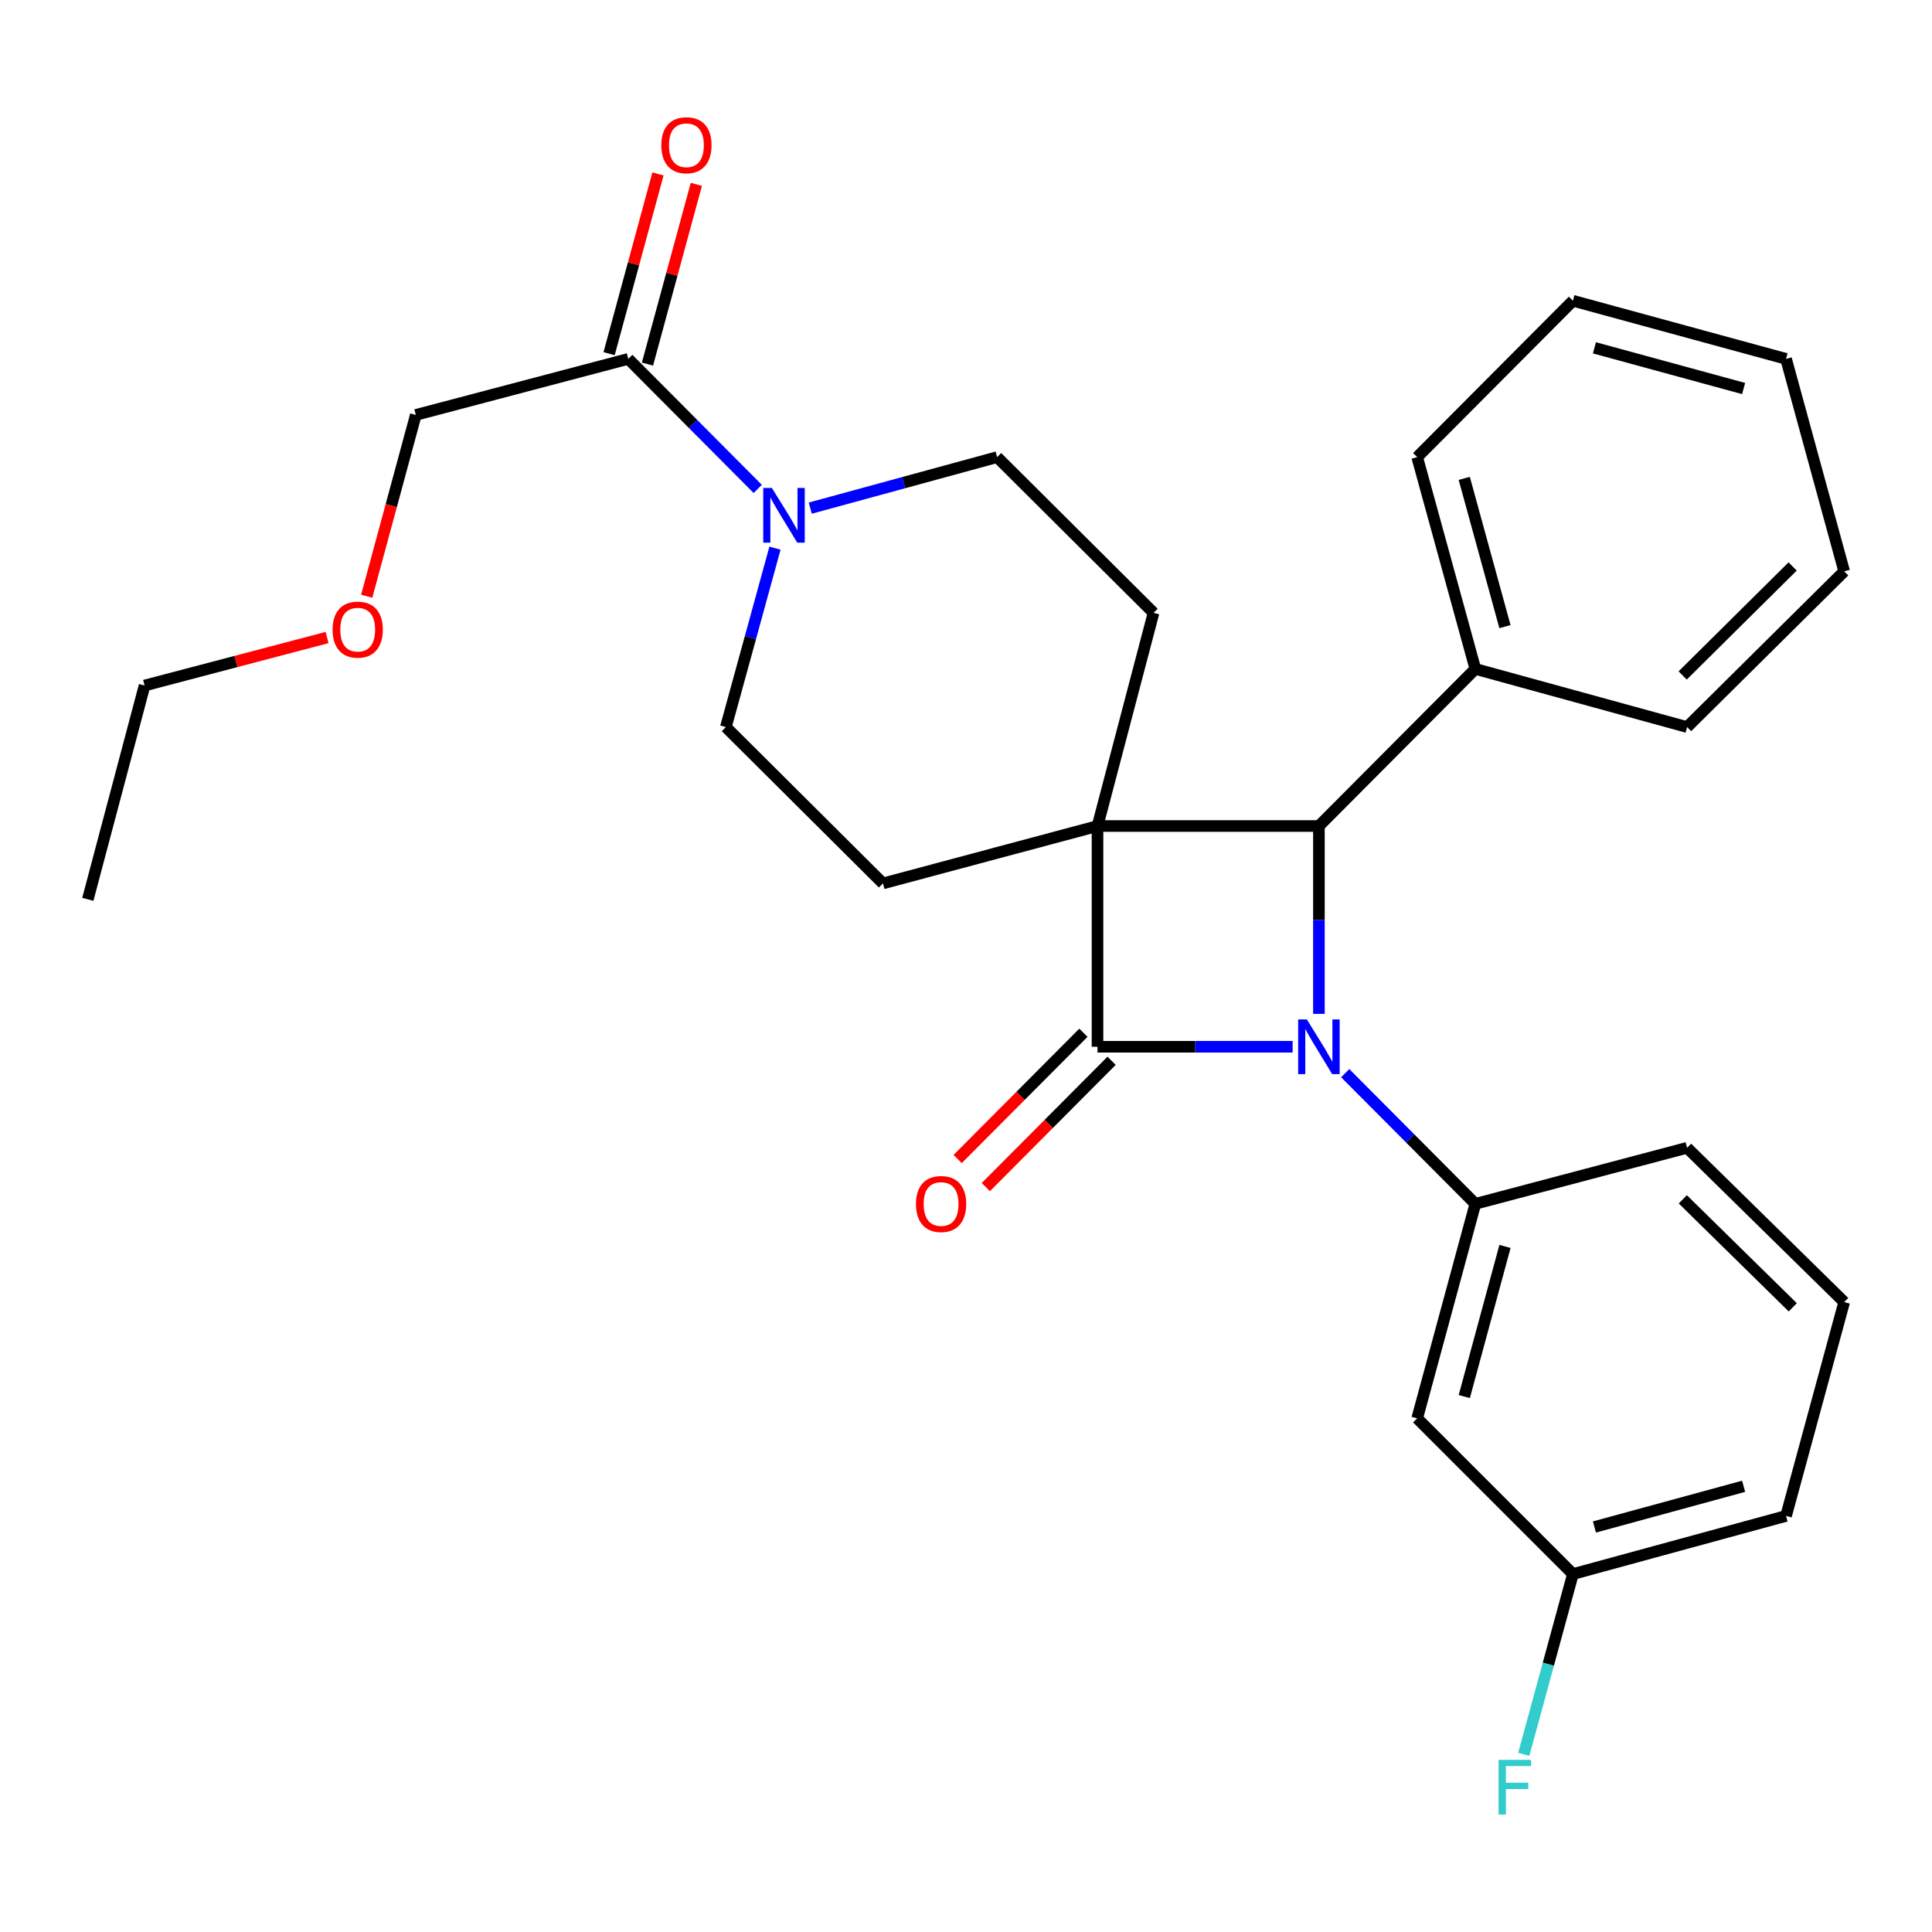 <?xml version='1.0' encoding='iso-8859-1'?>
<svg version='1.1' baseProfile='full'
              xmlns='http://www.w3.org/2000/svg'
                      xmlns:rdkit='http://www.rdkit.org/xml'
                      xmlns:xlink='http://www.w3.org/1999/xlink'
                  xml:space='preserve'
width='1000px' height='1000px' viewBox='0 0 1000 1000'>
<!-- END OF HEADER -->
<rect style='opacity:1.0;fill:#FFFFFF;stroke:none' width='1000' height='1000' x='0' y='0'> </rect>
<path class='bond-1' d='M 568.069,427.545 L 568.069,541.801' style='fill:none;fill-rule:evenodd;stroke:#000000;stroke-width:6px;stroke-linecap:butt;stroke-linejoin:miter;stroke-opacity:1' />
<path class='bond-2' d='M 568.069,427.545 L 682.669,427.545' style='fill:none;fill-rule:evenodd;stroke:#000000;stroke-width:6px;stroke-linecap:butt;stroke-linejoin:miter;stroke-opacity:1' />
<path class='bond-5' d='M 568.069,427.545 L 457.014,457.258' style='fill:none;fill-rule:evenodd;stroke:#000000;stroke-width:6px;stroke-linecap:butt;stroke-linejoin:miter;stroke-opacity:1' />
<path class='bond-6' d='M 568.069,427.545 L 597.074,317.21' style='fill:none;fill-rule:evenodd;stroke:#000000;stroke-width:6px;stroke-linecap:butt;stroke-linejoin:miter;stroke-opacity:1' />
<path class='bond-0' d='M 682.669,524.785 L 682.669,476.165' style='fill:none;fill-rule:evenodd;stroke:#0000FF;stroke-width:6px;stroke-linecap:butt;stroke-linejoin:miter;stroke-opacity:1' />
<path class='bond-0' d='M 682.669,476.165 L 682.669,427.545' style='fill:none;fill-rule:evenodd;stroke:#000000;stroke-width:6px;stroke-linecap:butt;stroke-linejoin:miter;stroke-opacity:1' />
<path class='bond-3' d='M 696.277,555.468 L 729.956,589.289' style='fill:none;fill-rule:evenodd;stroke:#0000FF;stroke-width:6px;stroke-linecap:butt;stroke-linejoin:miter;stroke-opacity:1' />
<path class='bond-3' d='M 729.956,589.289 L 763.634,623.109' style='fill:none;fill-rule:evenodd;stroke:#000000;stroke-width:6px;stroke-linecap:butt;stroke-linejoin:miter;stroke-opacity:1' />
<path class='bond-28' d='M 669.064,541.801 L 618.566,541.801' style='fill:none;fill-rule:evenodd;stroke:#0000FF;stroke-width:6px;stroke-linecap:butt;stroke-linejoin:miter;stroke-opacity:1' />
<path class='bond-28' d='M 618.566,541.801 L 568.069,541.801' style='fill:none;fill-rule:evenodd;stroke:#000000;stroke-width:6px;stroke-linecap:butt;stroke-linejoin:miter;stroke-opacity:1' />
<path class='bond-9' d='M 560.778,534.541 L 528.23,567.227' style='fill:none;fill-rule:evenodd;stroke:#000000;stroke-width:6px;stroke-linecap:butt;stroke-linejoin:miter;stroke-opacity:1' />
<path class='bond-9' d='M 528.23,567.227 L 495.682,599.913' style='fill:none;fill-rule:evenodd;stroke:#FF0000;stroke-width:6px;stroke-linecap:butt;stroke-linejoin:miter;stroke-opacity:1' />
<path class='bond-9' d='M 575.36,549.062 L 542.812,581.748' style='fill:none;fill-rule:evenodd;stroke:#000000;stroke-width:6px;stroke-linecap:butt;stroke-linejoin:miter;stroke-opacity:1' />
<path class='bond-9' d='M 542.812,581.748 L 510.264,614.434' style='fill:none;fill-rule:evenodd;stroke:#FF0000;stroke-width:6px;stroke-linecap:butt;stroke-linejoin:miter;stroke-opacity:1' />
<path class='bond-12' d='M 682.669,427.545 L 763.634,346.237' style='fill:none;fill-rule:evenodd;stroke:#000000;stroke-width:6px;stroke-linecap:butt;stroke-linejoin:miter;stroke-opacity:1' />
<path class='bond-8' d='M 763.634,623.109 L 733.532,734.131' style='fill:none;fill-rule:evenodd;stroke:#000000;stroke-width:6px;stroke-linecap:butt;stroke-linejoin:miter;stroke-opacity:1' />
<path class='bond-8' d='M 778.98,645.148 L 757.909,722.863' style='fill:none;fill-rule:evenodd;stroke:#000000;stroke-width:6px;stroke-linecap:butt;stroke-linejoin:miter;stroke-opacity:1' />
<path class='bond-15' d='M 763.634,623.109 L 873.237,594.105' style='fill:none;fill-rule:evenodd;stroke:#000000;stroke-width:6px;stroke-linecap:butt;stroke-linejoin:miter;stroke-opacity:1' />
<path class='bond-4' d='M 419.395,263.011 L 467.752,249.811' style='fill:none;fill-rule:evenodd;stroke:#0000FF;stroke-width:6px;stroke-linecap:butt;stroke-linejoin:miter;stroke-opacity:1' />
<path class='bond-4' d='M 467.752,249.811 L 516.108,236.61' style='fill:none;fill-rule:evenodd;stroke:#000000;stroke-width:6px;stroke-linecap:butt;stroke-linejoin:miter;stroke-opacity:1' />
<path class='bond-7' d='M 392.2,253.066 L 358.698,219.412' style='fill:none;fill-rule:evenodd;stroke:#0000FF;stroke-width:6px;stroke-linecap:butt;stroke-linejoin:miter;stroke-opacity:1' />
<path class='bond-7' d='M 358.698,219.412 L 325.197,185.759' style='fill:none;fill-rule:evenodd;stroke:#000000;stroke-width:6px;stroke-linecap:butt;stroke-linejoin:miter;stroke-opacity:1' />
<path class='bond-29' d='M 401.128,283.725 L 388.417,330.026' style='fill:none;fill-rule:evenodd;stroke:#0000FF;stroke-width:6px;stroke-linecap:butt;stroke-linejoin:miter;stroke-opacity:1' />
<path class='bond-29' d='M 388.417,330.026 L 375.706,376.327' style='fill:none;fill-rule:evenodd;stroke:#000000;stroke-width:6px;stroke-linecap:butt;stroke-linejoin:miter;stroke-opacity:1' />
<path class='bond-10' d='M 457.014,457.258 L 375.706,376.327' style='fill:none;fill-rule:evenodd;stroke:#000000;stroke-width:6px;stroke-linecap:butt;stroke-linejoin:miter;stroke-opacity:1' />
<path class='bond-11' d='M 597.074,317.21 L 516.108,236.61' style='fill:none;fill-rule:evenodd;stroke:#000000;stroke-width:6px;stroke-linecap:butt;stroke-linejoin:miter;stroke-opacity:1' />
<path class='bond-13' d='M 335.126,188.458 L 347.774,141.938' style='fill:none;fill-rule:evenodd;stroke:#000000;stroke-width:6px;stroke-linecap:butt;stroke-linejoin:miter;stroke-opacity:1' />
<path class='bond-13' d='M 347.774,141.938 L 360.423,95.418' style='fill:none;fill-rule:evenodd;stroke:#FF0000;stroke-width:6px;stroke-linecap:butt;stroke-linejoin:miter;stroke-opacity:1' />
<path class='bond-13' d='M 315.268,183.059 L 327.917,136.539' style='fill:none;fill-rule:evenodd;stroke:#000000;stroke-width:6px;stroke-linecap:butt;stroke-linejoin:miter;stroke-opacity:1' />
<path class='bond-13' d='M 327.917,136.539 L 340.566,90.019' style='fill:none;fill-rule:evenodd;stroke:#FF0000;stroke-width:6px;stroke-linecap:butt;stroke-linejoin:miter;stroke-opacity:1' />
<path class='bond-17' d='M 325.197,185.759 L 215.227,214.763' style='fill:none;fill-rule:evenodd;stroke:#000000;stroke-width:6px;stroke-linecap:butt;stroke-linejoin:miter;stroke-opacity:1' />
<path class='bond-14' d='M 733.532,734.131 L 814.143,814.73' style='fill:none;fill-rule:evenodd;stroke:#000000;stroke-width:6px;stroke-linecap:butt;stroke-linejoin:miter;stroke-opacity:1' />
<path class='bond-20' d='M 763.634,346.237 L 733.532,236.61' style='fill:none;fill-rule:evenodd;stroke:#000000;stroke-width:6px;stroke-linecap:butt;stroke-linejoin:miter;stroke-opacity:1' />
<path class='bond-20' d='M 778.963,324.344 L 757.891,247.605' style='fill:none;fill-rule:evenodd;stroke:#000000;stroke-width:6px;stroke-linecap:butt;stroke-linejoin:miter;stroke-opacity:1' />
<path class='bond-21' d='M 763.634,346.237 L 873.237,376.327' style='fill:none;fill-rule:evenodd;stroke:#000000;stroke-width:6px;stroke-linecap:butt;stroke-linejoin:miter;stroke-opacity:1' />
<path class='bond-16' d='M 814.143,814.73 L 801.423,861.382' style='fill:none;fill-rule:evenodd;stroke:#000000;stroke-width:6px;stroke-linecap:butt;stroke-linejoin:miter;stroke-opacity:1' />
<path class='bond-16' d='M 801.423,861.382 L 788.704,908.035' style='fill:none;fill-rule:evenodd;stroke:#33CCCC;stroke-width:6px;stroke-linecap:butt;stroke-linejoin:miter;stroke-opacity:1' />
<path class='bond-31' d='M 814.143,814.73 L 924.455,784.64' style='fill:none;fill-rule:evenodd;stroke:#000000;stroke-width:6px;stroke-linecap:butt;stroke-linejoin:miter;stroke-opacity:1' />
<path class='bond-31' d='M 825.274,790.363 L 902.493,769.3' style='fill:none;fill-rule:evenodd;stroke:#000000;stroke-width:6px;stroke-linecap:butt;stroke-linejoin:miter;stroke-opacity:1' />
<path class='bond-18' d='M 873.237,594.105 L 954.545,673.961' style='fill:none;fill-rule:evenodd;stroke:#000000;stroke-width:6px;stroke-linecap:butt;stroke-linejoin:miter;stroke-opacity:1' />
<path class='bond-18' d='M 871.014,620.765 L 927.93,676.665' style='fill:none;fill-rule:evenodd;stroke:#000000;stroke-width:6px;stroke-linecap:butt;stroke-linejoin:miter;stroke-opacity:1' />
<path class='bond-19' d='M 215.227,214.763 L 202.517,261.692' style='fill:none;fill-rule:evenodd;stroke:#000000;stroke-width:6px;stroke-linecap:butt;stroke-linejoin:miter;stroke-opacity:1' />
<path class='bond-19' d='M 202.517,261.692 L 189.806,308.622' style='fill:none;fill-rule:evenodd;stroke:#FF0000;stroke-width:6px;stroke-linecap:butt;stroke-linejoin:miter;stroke-opacity:1' />
<path class='bond-22' d='M 954.545,673.961 L 924.455,784.64' style='fill:none;fill-rule:evenodd;stroke:#000000;stroke-width:6px;stroke-linecap:butt;stroke-linejoin:miter;stroke-opacity:1' />
<path class='bond-23' d='M 169.297,329.986 L 122.067,342.404' style='fill:none;fill-rule:evenodd;stroke:#FF0000;stroke-width:6px;stroke-linecap:butt;stroke-linejoin:miter;stroke-opacity:1' />
<path class='bond-23' d='M 122.067,342.404 L 74.836,354.823' style='fill:none;fill-rule:evenodd;stroke:#000000;stroke-width:6px;stroke-linecap:butt;stroke-linejoin:miter;stroke-opacity:1' />
<path class='bond-25' d='M 733.532,236.61 L 814.143,155.668' style='fill:none;fill-rule:evenodd;stroke:#000000;stroke-width:6px;stroke-linecap:butt;stroke-linejoin:miter;stroke-opacity:1' />
<path class='bond-26' d='M 873.237,376.327 L 954.545,295.728' style='fill:none;fill-rule:evenodd;stroke:#000000;stroke-width:6px;stroke-linecap:butt;stroke-linejoin:miter;stroke-opacity:1' />
<path class='bond-26' d='M 870.946,349.622 L 927.862,293.203' style='fill:none;fill-rule:evenodd;stroke:#000000;stroke-width:6px;stroke-linecap:butt;stroke-linejoin:miter;stroke-opacity:1' />
<path class='bond-24' d='M 74.836,354.823 L 45.455,465.501' style='fill:none;fill-rule:evenodd;stroke:#000000;stroke-width:6px;stroke-linecap:butt;stroke-linejoin:miter;stroke-opacity:1' />
<path class='bond-30' d='M 814.143,155.668 L 924.455,185.759' style='fill:none;fill-rule:evenodd;stroke:#000000;stroke-width:6px;stroke-linecap:butt;stroke-linejoin:miter;stroke-opacity:1' />
<path class='bond-30' d='M 825.274,180.035 L 902.493,201.098' style='fill:none;fill-rule:evenodd;stroke:#000000;stroke-width:6px;stroke-linecap:butt;stroke-linejoin:miter;stroke-opacity:1' />
<path class='bond-27' d='M 954.545,295.728 L 924.455,185.759' style='fill:none;fill-rule:evenodd;stroke:#000000;stroke-width:6px;stroke-linecap:butt;stroke-linejoin:miter;stroke-opacity:1' />
<path  class='atom-1' d='M 676.409 527.641
L 685.689 542.641
Q 686.609 544.121, 688.089 546.801
Q 689.569 549.481, 689.649 549.641
L 689.649 527.641
L 693.409 527.641
L 693.409 555.961
L 689.529 555.961
L 679.569 539.561
Q 678.409 537.641, 677.169 535.441
Q 675.969 533.241, 675.609 532.561
L 675.609 555.961
L 671.929 555.961
L 671.929 527.641
L 676.409 527.641
' fill='#0000FF'/>
<path  class='atom-5' d='M 399.536 252.564
L 408.816 267.564
Q 409.736 269.044, 411.216 271.724
Q 412.696 274.404, 412.776 274.564
L 412.776 252.564
L 416.536 252.564
L 416.536 280.884
L 412.656 280.884
L 402.696 264.484
Q 401.536 262.564, 400.296 260.364
Q 399.096 258.164, 398.736 257.484
L 398.736 280.884
L 395.056 280.884
L 395.056 252.564
L 399.536 252.564
' fill='#0000FF'/>
<path  class='atom-10' d='M 474.104 623.189
Q 474.104 616.389, 477.464 612.589
Q 480.824 608.789, 487.104 608.789
Q 493.384 608.789, 496.744 612.589
Q 500.104 616.389, 500.104 623.189
Q 500.104 630.069, 496.704 633.989
Q 493.304 637.869, 487.104 637.869
Q 480.864 637.869, 477.464 633.989
Q 474.104 630.109, 474.104 623.189
M 487.104 634.669
Q 491.424 634.669, 493.744 631.789
Q 496.104 628.869, 496.104 623.189
Q 496.104 617.629, 493.744 614.829
Q 491.424 611.989, 487.104 611.989
Q 482.784 611.989, 480.424 614.789
Q 478.104 617.589, 478.104 623.189
Q 478.104 628.909, 480.424 631.789
Q 482.784 634.669, 487.104 634.669
' fill='#FF0000'/>
<path  class='atom-14' d='M 342.287 75.172
Q 342.287 68.372, 345.647 64.572
Q 349.007 60.772, 355.287 60.772
Q 361.567 60.772, 364.927 64.572
Q 368.287 68.372, 368.287 75.172
Q 368.287 82.052, 364.887 85.972
Q 361.487 89.852, 355.287 89.852
Q 349.047 89.852, 345.647 85.972
Q 342.287 82.092, 342.287 75.172
M 355.287 86.652
Q 359.607 86.652, 361.927 83.772
Q 364.287 80.852, 364.287 75.172
Q 364.287 69.612, 361.927 66.812
Q 359.607 63.972, 355.287 63.972
Q 350.967 63.972, 348.607 66.772
Q 346.287 69.572, 346.287 75.172
Q 346.287 80.892, 348.607 83.772
Q 350.967 86.652, 355.287 86.652
' fill='#FF0000'/>
<path  class='atom-17' d='M 775.644 910.894
L 792.484 910.894
L 792.484 914.134
L 779.444 914.134
L 779.444 922.734
L 791.044 922.734
L 791.044 926.014
L 779.444 926.014
L 779.444 939.214
L 775.644 939.214
L 775.644 910.894
' fill='#33CCCC'/>
<path  class='atom-20' d='M 172.148 325.898
Q 172.148 319.098, 175.508 315.298
Q 178.868 311.498, 185.148 311.498
Q 191.428 311.498, 194.788 315.298
Q 198.148 319.098, 198.148 325.898
Q 198.148 332.778, 194.748 336.698
Q 191.348 340.578, 185.148 340.578
Q 178.908 340.578, 175.508 336.698
Q 172.148 332.818, 172.148 325.898
M 185.148 337.378
Q 189.468 337.378, 191.788 334.498
Q 194.148 331.578, 194.148 325.898
Q 194.148 320.338, 191.788 317.538
Q 189.468 314.698, 185.148 314.698
Q 180.828 314.698, 178.468 317.498
Q 176.148 320.298, 176.148 325.898
Q 176.148 331.618, 178.468 334.498
Q 180.828 337.378, 185.148 337.378
' fill='#FF0000'/>
</svg>
